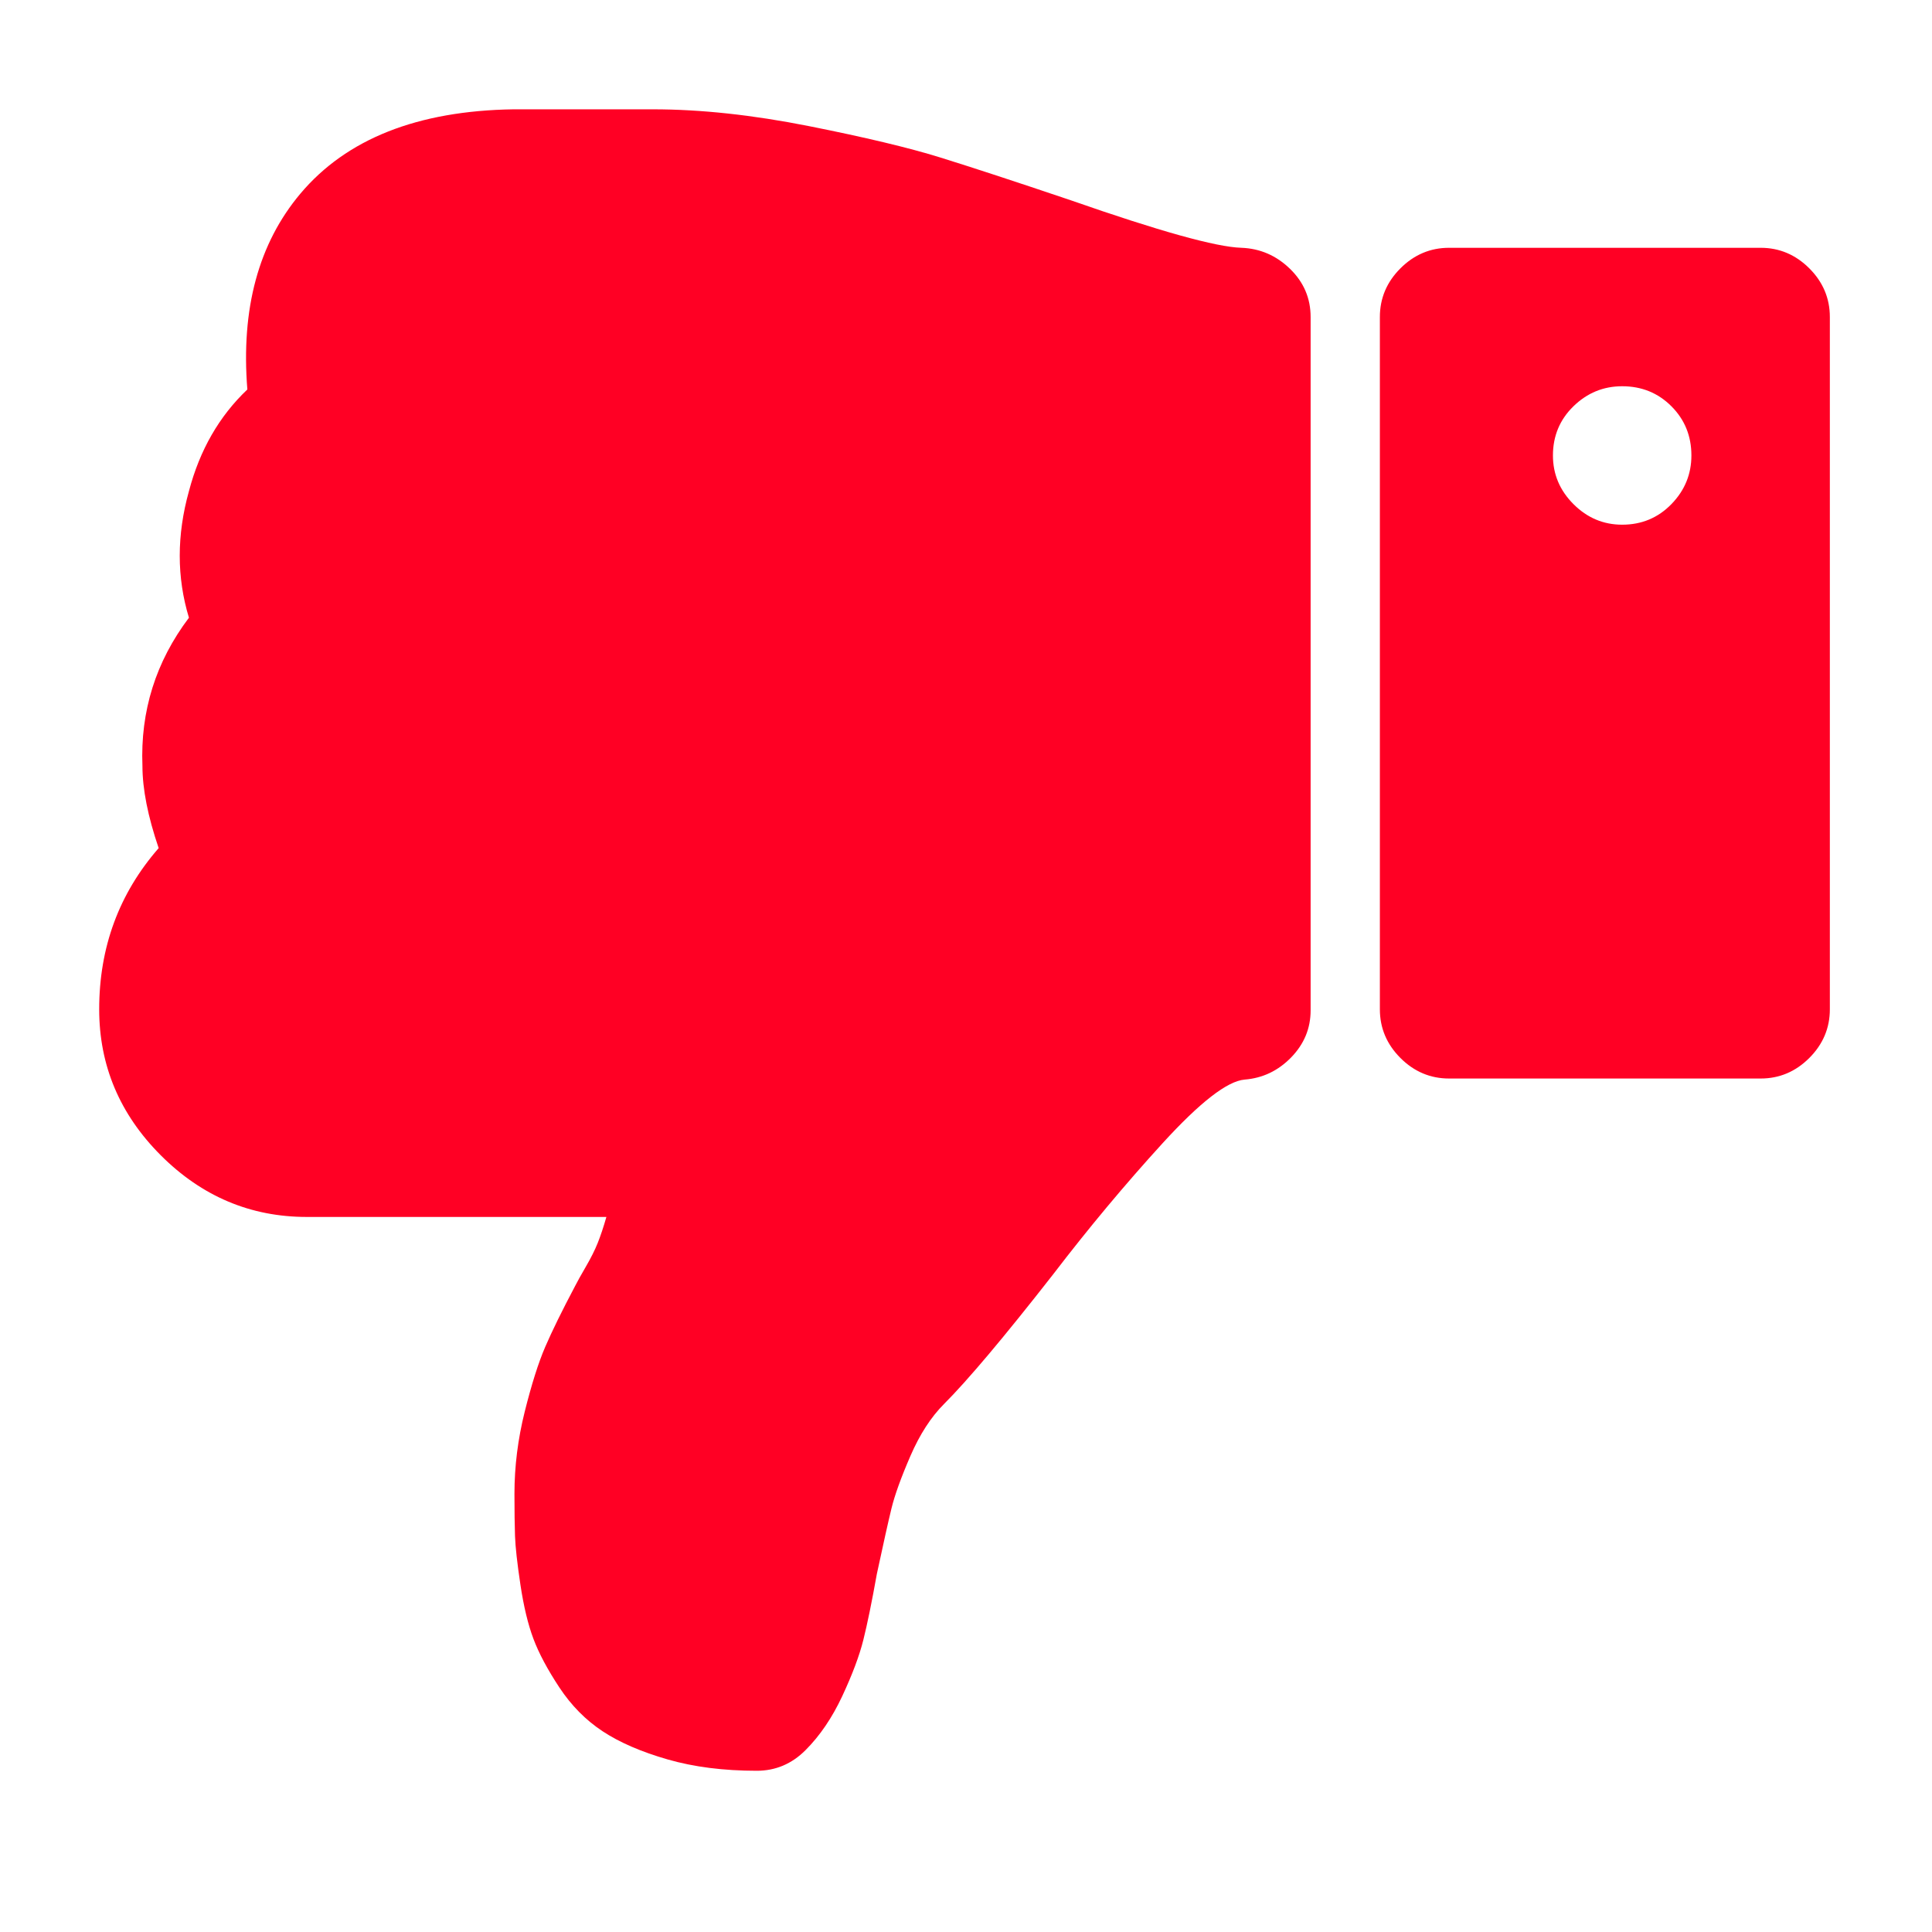 <?xml version="1.0" encoding="utf-8"?>
<!-- Generated by: ScrollWorks Ltd. http://scroll.works  -->
<!DOCTYPE svg PUBLIC "-//W3C//DTD SVG 1.1//EN" "http://www.w3.org/Graphics/SVG/1.1/DTD/svg11.dtd">
<svg version="1.1" id="Layer_1" xmlns="http://www.w3.org/2000/svg" xmlns:xlink="http://www.w3.org/1999/xlink" viewBox="0 0 200 200">
<path fill="#FF0024" d="M160.76,47.15c0,1.94,0.709,3.621,2.127,5.039s3.098,2.127,5.039,2.127c2.016,0,3.714-0.709,5.096-2.127
	c1.381-1.418,2.071-3.099,2.071-5.039c0-2.016-0.69-3.713-2.071-5.095c-1.382-1.381-3.08-2.071-5.096-2.071
	c-1.941,0-3.62,0.69-5.039,2.071C161.468,43.437,160.76,45.135,160.76,47.15z M142.844,104.481V32.818
	c0-1.939,0.709-3.621,2.128-5.039c1.418-1.418,3.099-2.127,5.039-2.127h32.248c1.94,0,3.62,0.709,5.039,2.127
	c1.418,1.418,2.127,3.1,2.127,5.039v71.664c0,1.94-0.709,3.62-2.127,5.039c-1.418,1.418-3.098,2.127-5.039,2.127H150.01
	c-1.94,0-3.621-0.709-5.039-2.127C143.554,108.102,142.844,106.423,142.844,104.481L142.844,104.481z M10.268,104.481
	c0-6.42,2.053-11.981,6.157-16.684c-1.119-3.285-1.68-6.121-1.68-8.511c-0.224-5.674,1.381-10.786,4.814-15.34
	c-1.27-4.182-1.27-8.549,0-13.103c1.119-4.255,3.136-7.763,6.047-10.524c-0.671-8.36,1.156-15.116,5.486-20.268
	c4.777-5.674,12.131-8.585,22.06-8.734h14.444c4.928,0,10.302,0.578,16.125,1.735c5.82,1.157,10.355,2.239,13.604,3.248
	c3.247,1.009,7.745,2.481,13.493,4.423c9.182,3.209,15.08,4.853,17.691,4.928c1.941,0.074,3.621,0.803,5.039,2.184
	s2.127,3.042,2.127,4.982v71.776c0,1.865-0.672,3.489-2.016,4.871c-1.344,1.381-2.949,2.146-4.815,2.295
	c-1.792,0.15-4.628,2.352-8.51,6.606c-3.881,4.255-7.65,8.771-11.309,13.55c-5.076,6.494-8.846,10.973-11.31,13.437
	c-1.342,1.344-2.5,3.135-3.471,5.374c-0.972,2.24-1.623,4.05-1.96,5.431c-0.336,1.382-0.84,3.64-1.512,6.775
	c-0.522,2.911-0.988,5.188-1.399,6.83c-0.41,1.643-1.139,3.583-2.184,5.822c-1.046,2.239-2.314,4.105-3.809,5.599
	c-1.418,1.418-3.098,2.127-5.039,2.127c-3.434,0-6.512-0.392-9.236-1.176s-4.964-1.754-6.719-2.911
	c-1.754-1.157-3.246-2.669-4.479-4.535c-1.231-1.866-2.128-3.546-2.687-5.039c-0.562-1.493-1.01-3.358-1.346-5.599
	s-0.521-3.919-0.56-5.039c-0.037-1.12-0.058-2.575-0.058-4.367c0-2.836,0.355-5.673,1.064-8.51c0.709-2.836,1.418-5.075,2.127-6.718
	c0.71-1.643,1.736-3.732,3.079-6.271c0.226-0.448,0.599-1.12,1.12-2.016c0.521-0.896,0.934-1.717,1.232-2.463
	c0.299-0.747,0.597-1.644,0.896-2.688H31.761c-5.822,0-10.861-2.127-15.117-6.382C12.396,115.343,10.268,110.304,10.268,104.481
	L10.268,104.481z"/>
</svg>
